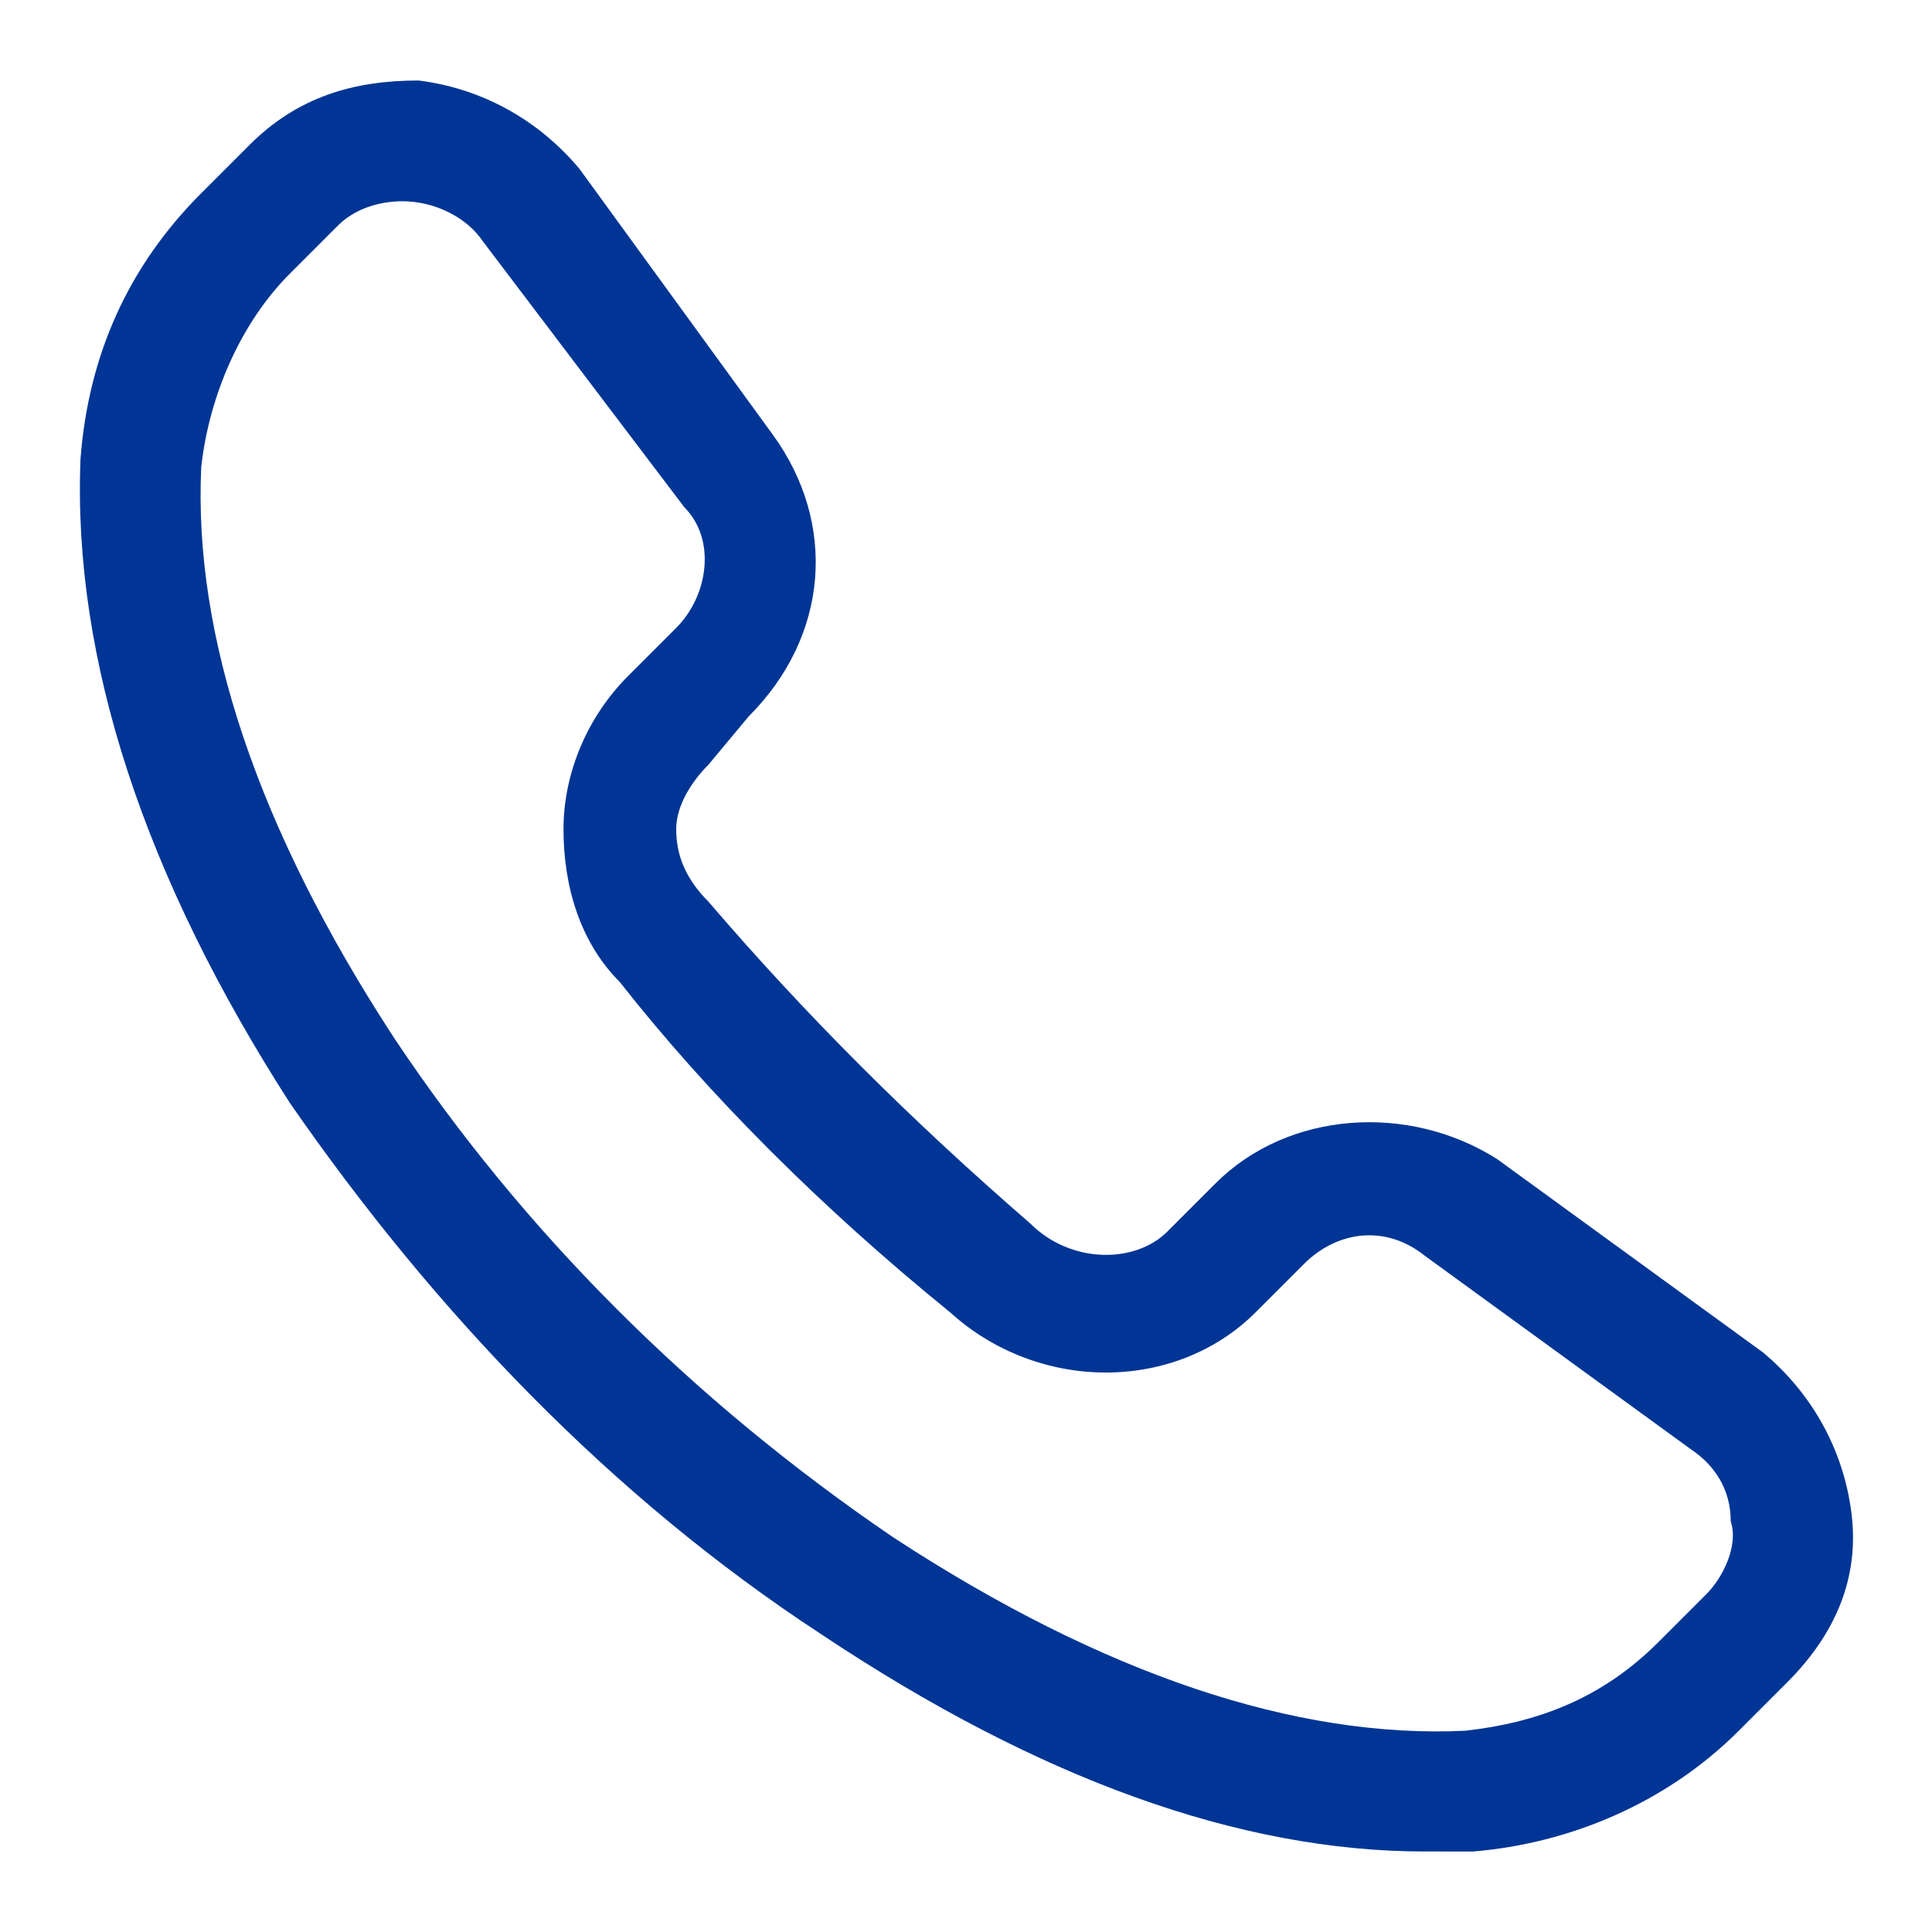 <?xml version="1.0" encoding="utf-8"?>
<!-- Generator: Adobe Illustrator 21.0.0, SVG Export Plug-In . SVG Version: 6.00 Build 0)  -->
<svg version="1.1" id="Слой_1" xmlns="http://www.w3.org/2000/svg" xmlns:xlink="http://www.w3.org/1999/xlink" x="0px" y="0px"
	 viewBox="0 0 24 24" enable-background="new 0 0 24 24" xml:space="preserve">
<path fill="#003595" d="M17.7,23c-2.3,0-4.8-0.9-7.5-2.7c-2.6-1.7-4.8-4-6.6-6.6C1.8,10.9,0.9,8.2,1,5.7c0.1-1.3,0.6-2.4,1.5-3.3
	l0.6-0.6C3.7,1.2,4.4,1,5.2,1c0.8,0.1,1.5,0.5,2,1.1l2.4,3.3c0.8,1.1,0.7,2.5-0.3,3.5L8.8,9.5C8.6,9.7,8.4,10,8.4,10.3
	c0,0.3,0.1,0.6,0.4,0.9c1.2,1.4,2.5,2.7,4,4c0.5,0.5,1.3,0.5,1.7,0.1l0.6-0.6c0.9-0.9,2.4-1,3.5-0.3l3.3,2.4c0,0,0,0,0,0
	c0.6,0.5,1,1.2,1.1,2c0.1,0.8-0.2,1.5-0.8,2.1l-0.6,0.6c-0.9,0.9-2.1,1.4-3.3,1.5C18.1,23,17.9,23,17.7,23z M5,2.5
	c-0.3,0-0.6,0.1-0.8,0.3L3.6,3.4c-0.6,0.6-1,1.5-1.1,2.4c-0.1,2.1,0.7,4.5,2.4,7.1c1.6,2.4,3.7,4.5,6.2,6.2c2.6,1.7,5,2.5,7.1,2.4
	c0.9-0.1,1.7-0.4,2.4-1.1l0.6-0.6c0.2-0.2,0.4-0.6,0.3-0.9c0-0.4-0.2-0.7-0.5-0.9v0l-3.3-2.4c-0.5-0.4-1.1-0.3-1.5,0.1l-0.6,0.6
	c-1,1-2.7,1-3.8,0c-1.6-1.3-3-2.7-4.1-4.1C7.2,11.7,7,11,7,10.3c0-0.7,0.3-1.4,0.8-1.9l0.6-0.6c0.4-0.4,0.5-1.1,0.1-1.5L6,3
	C5.8,2.7,5.4,2.5,5,2.5C5.1,2.5,5,2.5,5,2.5z"/>
</svg>
